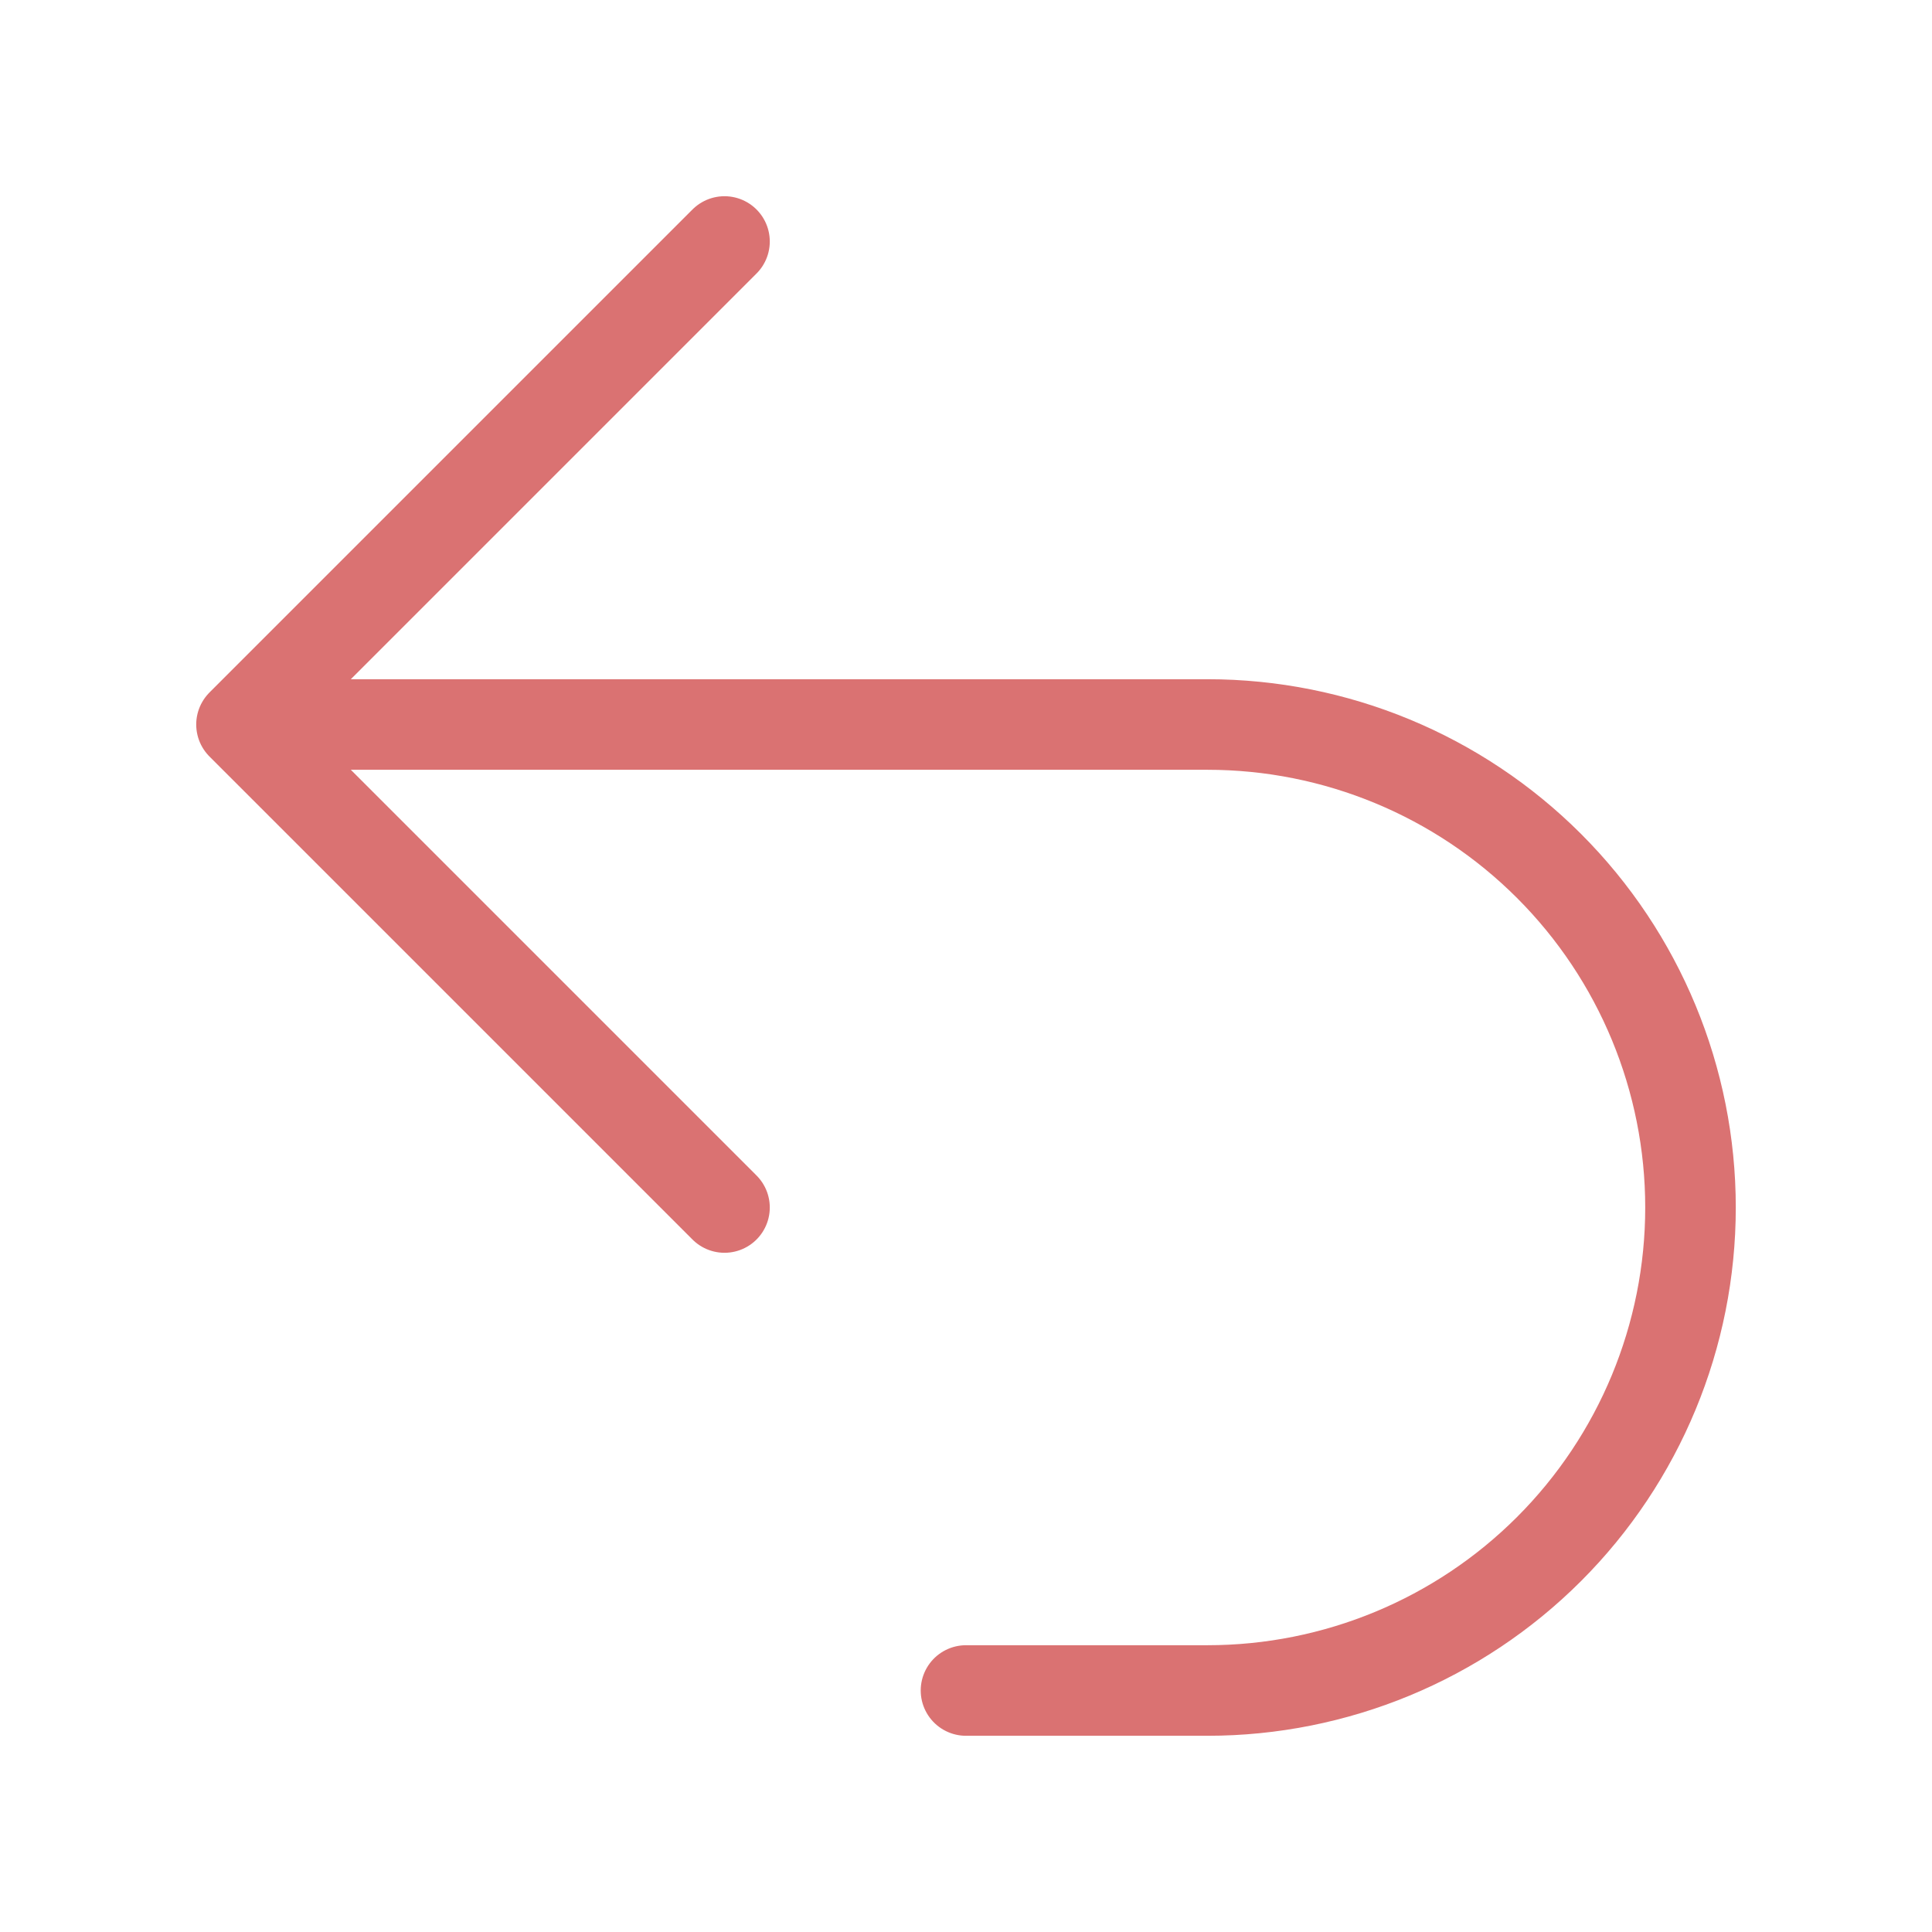 <svg width="32" height="32" viewBox="0 0 32 32" fill="none" xmlns="http://www.w3.org/2000/svg">
<g clip-path="url(#clip0_4007_2837)">
<path d="M12 20L4 12M4 12L12 4M4 12H20C22.122 12 24.157 12.843 25.657 14.343C27.157 15.843 28 17.878 28 20C28 22.122 27.157 24.157 25.657 25.657C24.157 27.157 22.122 28 20 28H16" stroke="#DA7272" stroke-width="1.5" stroke-linecap="round" stroke-linejoin="round"/>
</g>
<defs>
<clipPath id="clip0_4007_2837">
<rect width="32" height="32" fill="white"/>
</clipPath>
</defs>
</svg>
